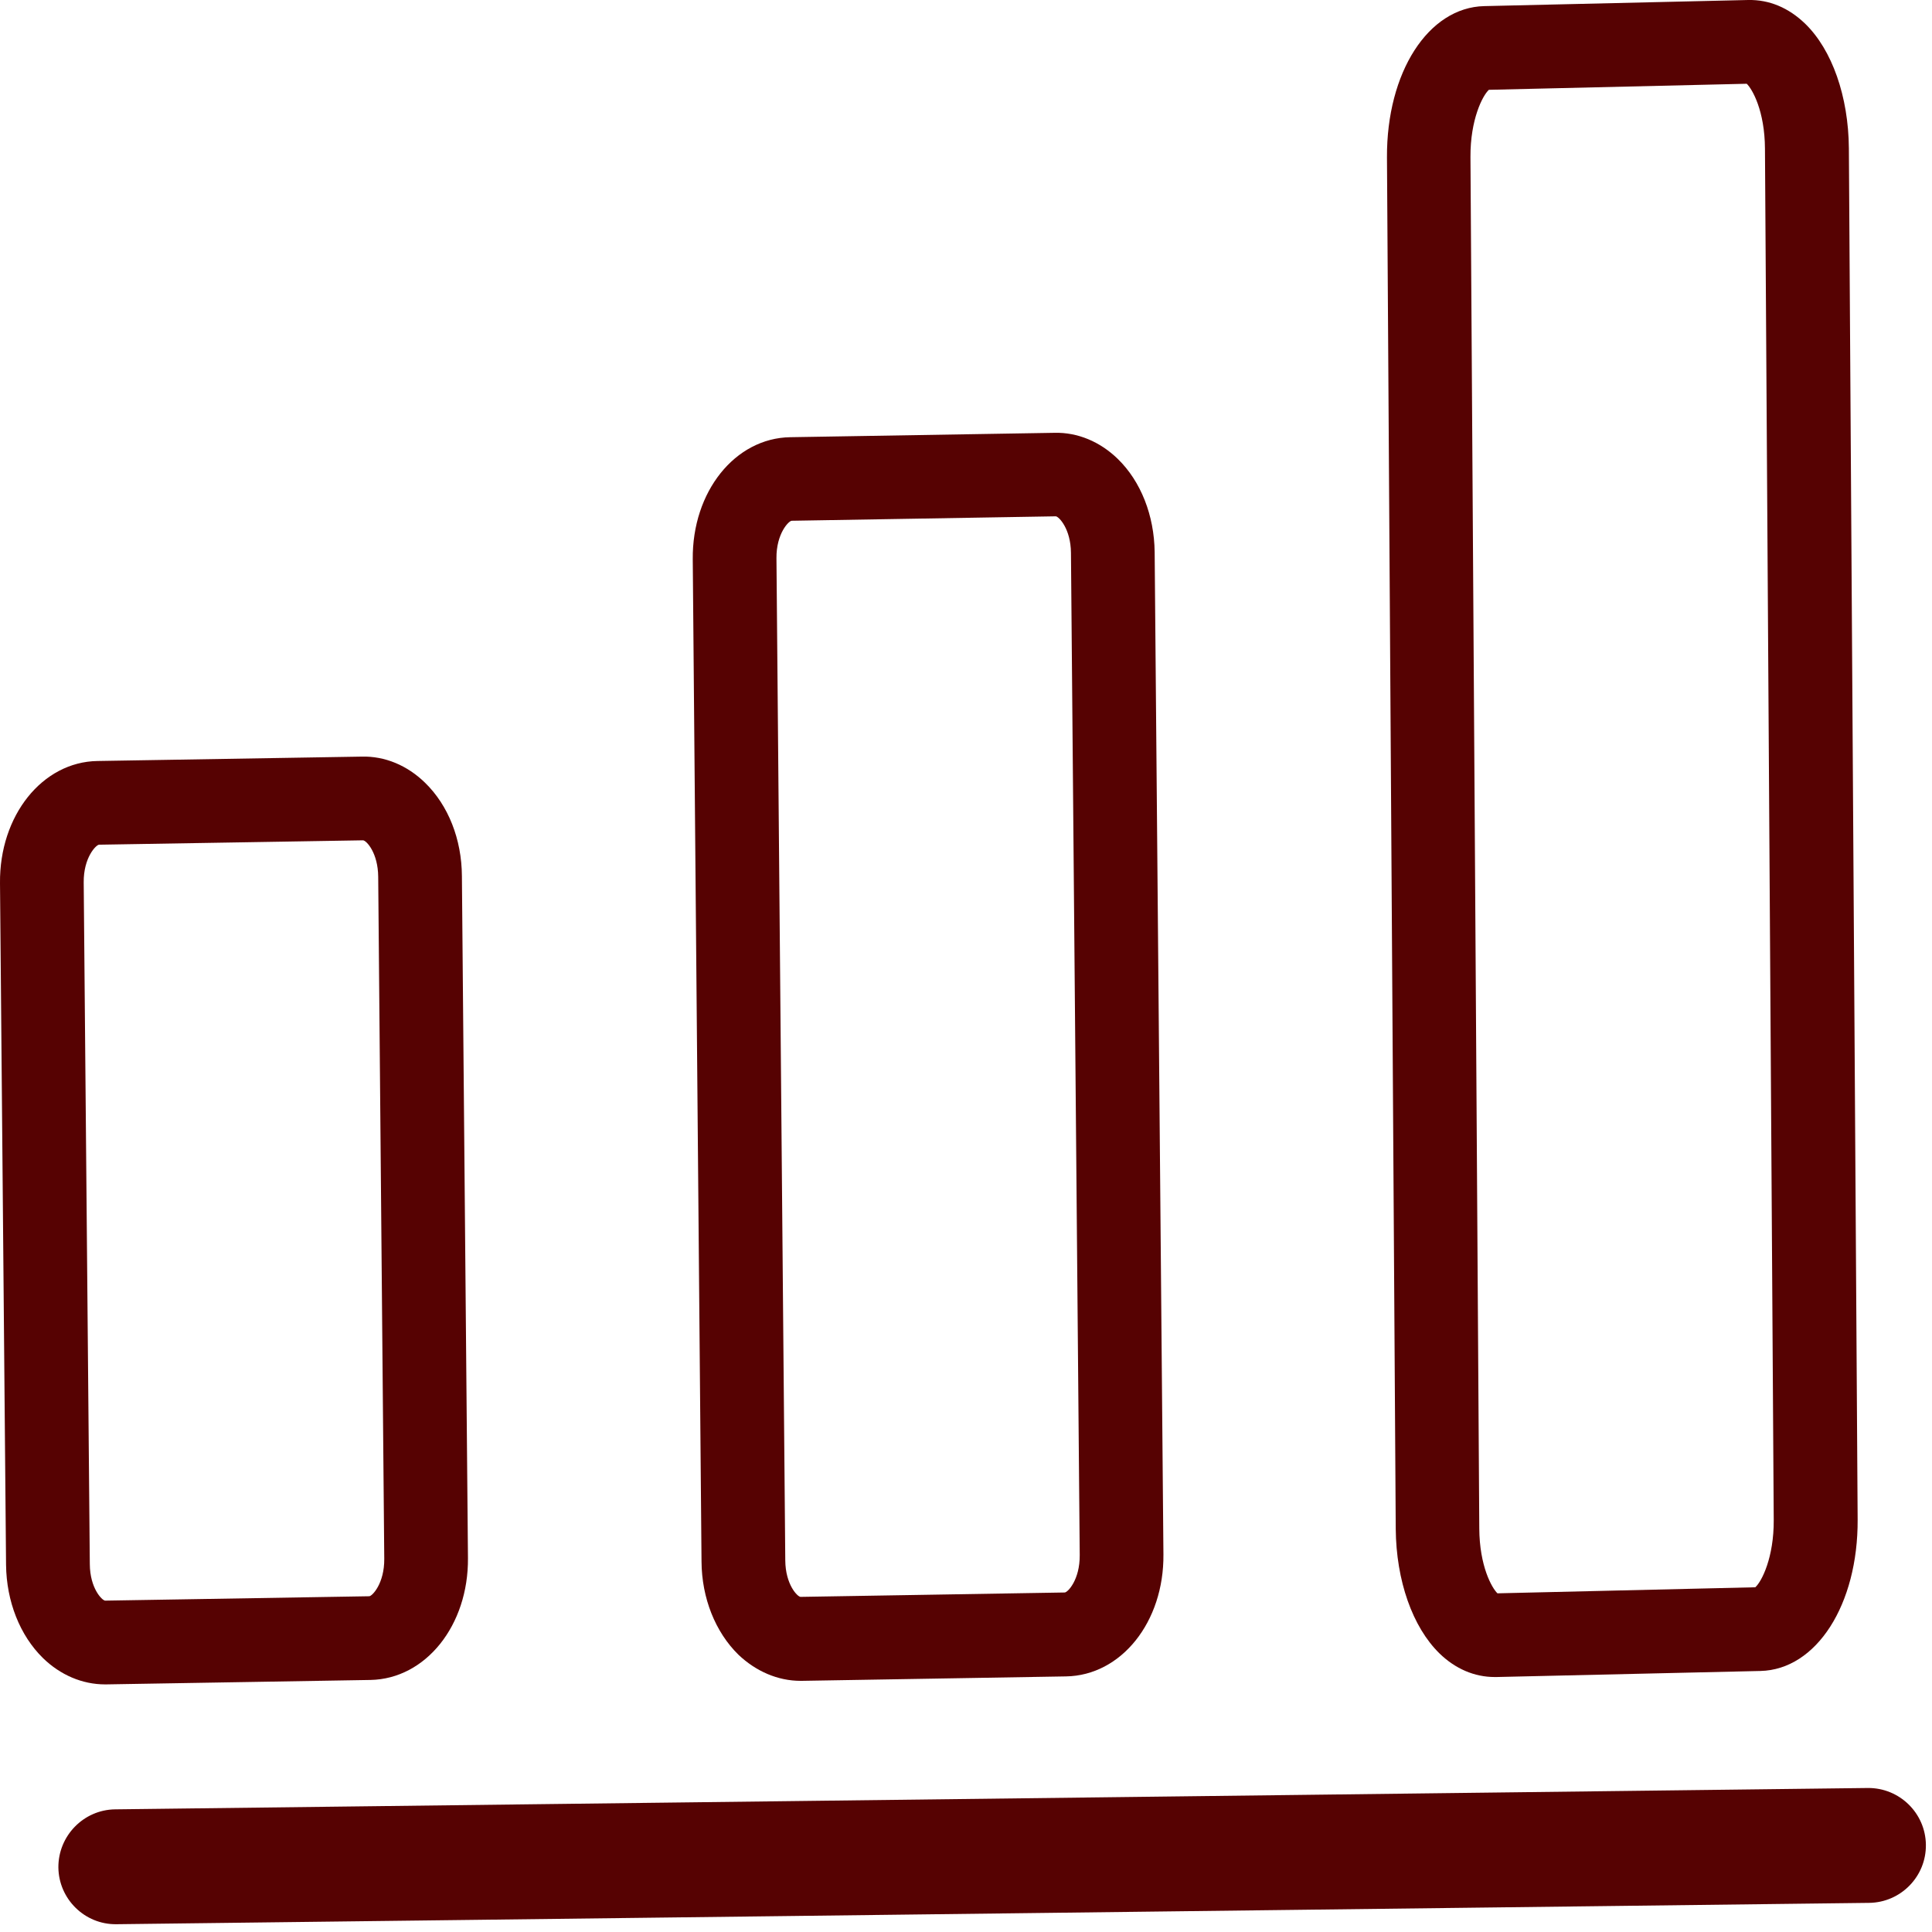 <svg width="37" height="37" viewBox="0 0 37 37" fill="none" xmlns="http://www.w3.org/2000/svg">
<path d="M1.118 35.765C1.126 36.37 1.623 36.859 2.229 36.851L35.797 36.442C36.402 36.434 36.891 35.937 36.883 35.328C36.875 34.723 36.378 34.238 35.773 34.242L2.205 34.651C1.599 34.659 1.114 35.16 1.118 35.765Z" fill="#560202"/>
<path d="M15.331 32.19C15.339 32.19 15.347 32.19 15.355 32.19L20.414 32.105C21.472 32.089 22.293 31.063 22.281 29.769L22.113 10.574C22.105 9.872 21.849 9.219 21.408 8.79C21.067 8.457 20.634 8.277 20.193 8.289L15.135 8.373C14.077 8.389 13.255 9.415 13.267 10.71L13.435 29.905C13.439 30.606 13.7 31.256 14.141 31.689C14.478 32.009 14.898 32.19 15.331 32.19ZM15.163 9.973L20.221 9.888C20.281 9.896 20.506 10.129 20.51 10.586L20.678 29.781C20.682 30.258 20.446 30.498 20.39 30.498L15.331 30.582C15.271 30.578 15.043 30.346 15.039 29.885L14.87 10.69C14.866 10.217 15.107 9.973 15.163 9.973Z" fill="#560202"/>
<path d="M28.626 32.117C28.638 32.117 28.646 32.117 28.658 32.117L33.713 32.001C34.787 31.977 35.584 30.731 35.576 29.103L35.408 2.838C35.4 1.848 35.087 0.954 34.57 0.453C34.254 0.149 33.885 -0.008 33.48 0L28.426 0.117C27.352 0.141 26.554 1.387 26.562 3.014L26.73 29.28C26.738 30.27 27.051 31.16 27.568 31.665C27.873 31.961 28.238 32.117 28.626 32.117ZM28.514 1.72L33.452 1.604C33.56 1.708 33.797 2.125 33.801 2.846L33.969 29.111C33.973 29.825 33.741 30.286 33.616 30.398L28.678 30.514C28.57 30.41 28.334 29.993 28.33 29.272L28.161 3.006C28.157 2.289 28.394 1.828 28.514 1.72Z" fill="#560202"/>
<path d="M8.141 14.991C7.8 14.658 7.371 14.478 6.926 14.49L1.868 14.574C0.81 14.59 -0.012 15.62 0 16.91L0.116 29.969C0.124 30.67 0.381 31.32 0.822 31.753C1.154 32.077 1.575 32.258 2.012 32.258C2.02 32.258 2.028 32.258 2.036 32.258L7.095 32.173C8.153 32.153 8.974 31.127 8.962 29.837L8.846 16.778C8.842 16.073 8.586 15.424 8.141 14.991ZM7.07 30.57L2.012 30.654C1.952 30.646 1.724 30.418 1.72 29.957L1.603 16.898C1.599 16.422 1.84 16.181 1.896 16.177L6.954 16.093C7.022 16.101 7.239 16.337 7.243 16.79L7.359 29.853C7.363 30.326 7.127 30.57 7.07 30.57Z" fill="#560202"/>
</svg>
